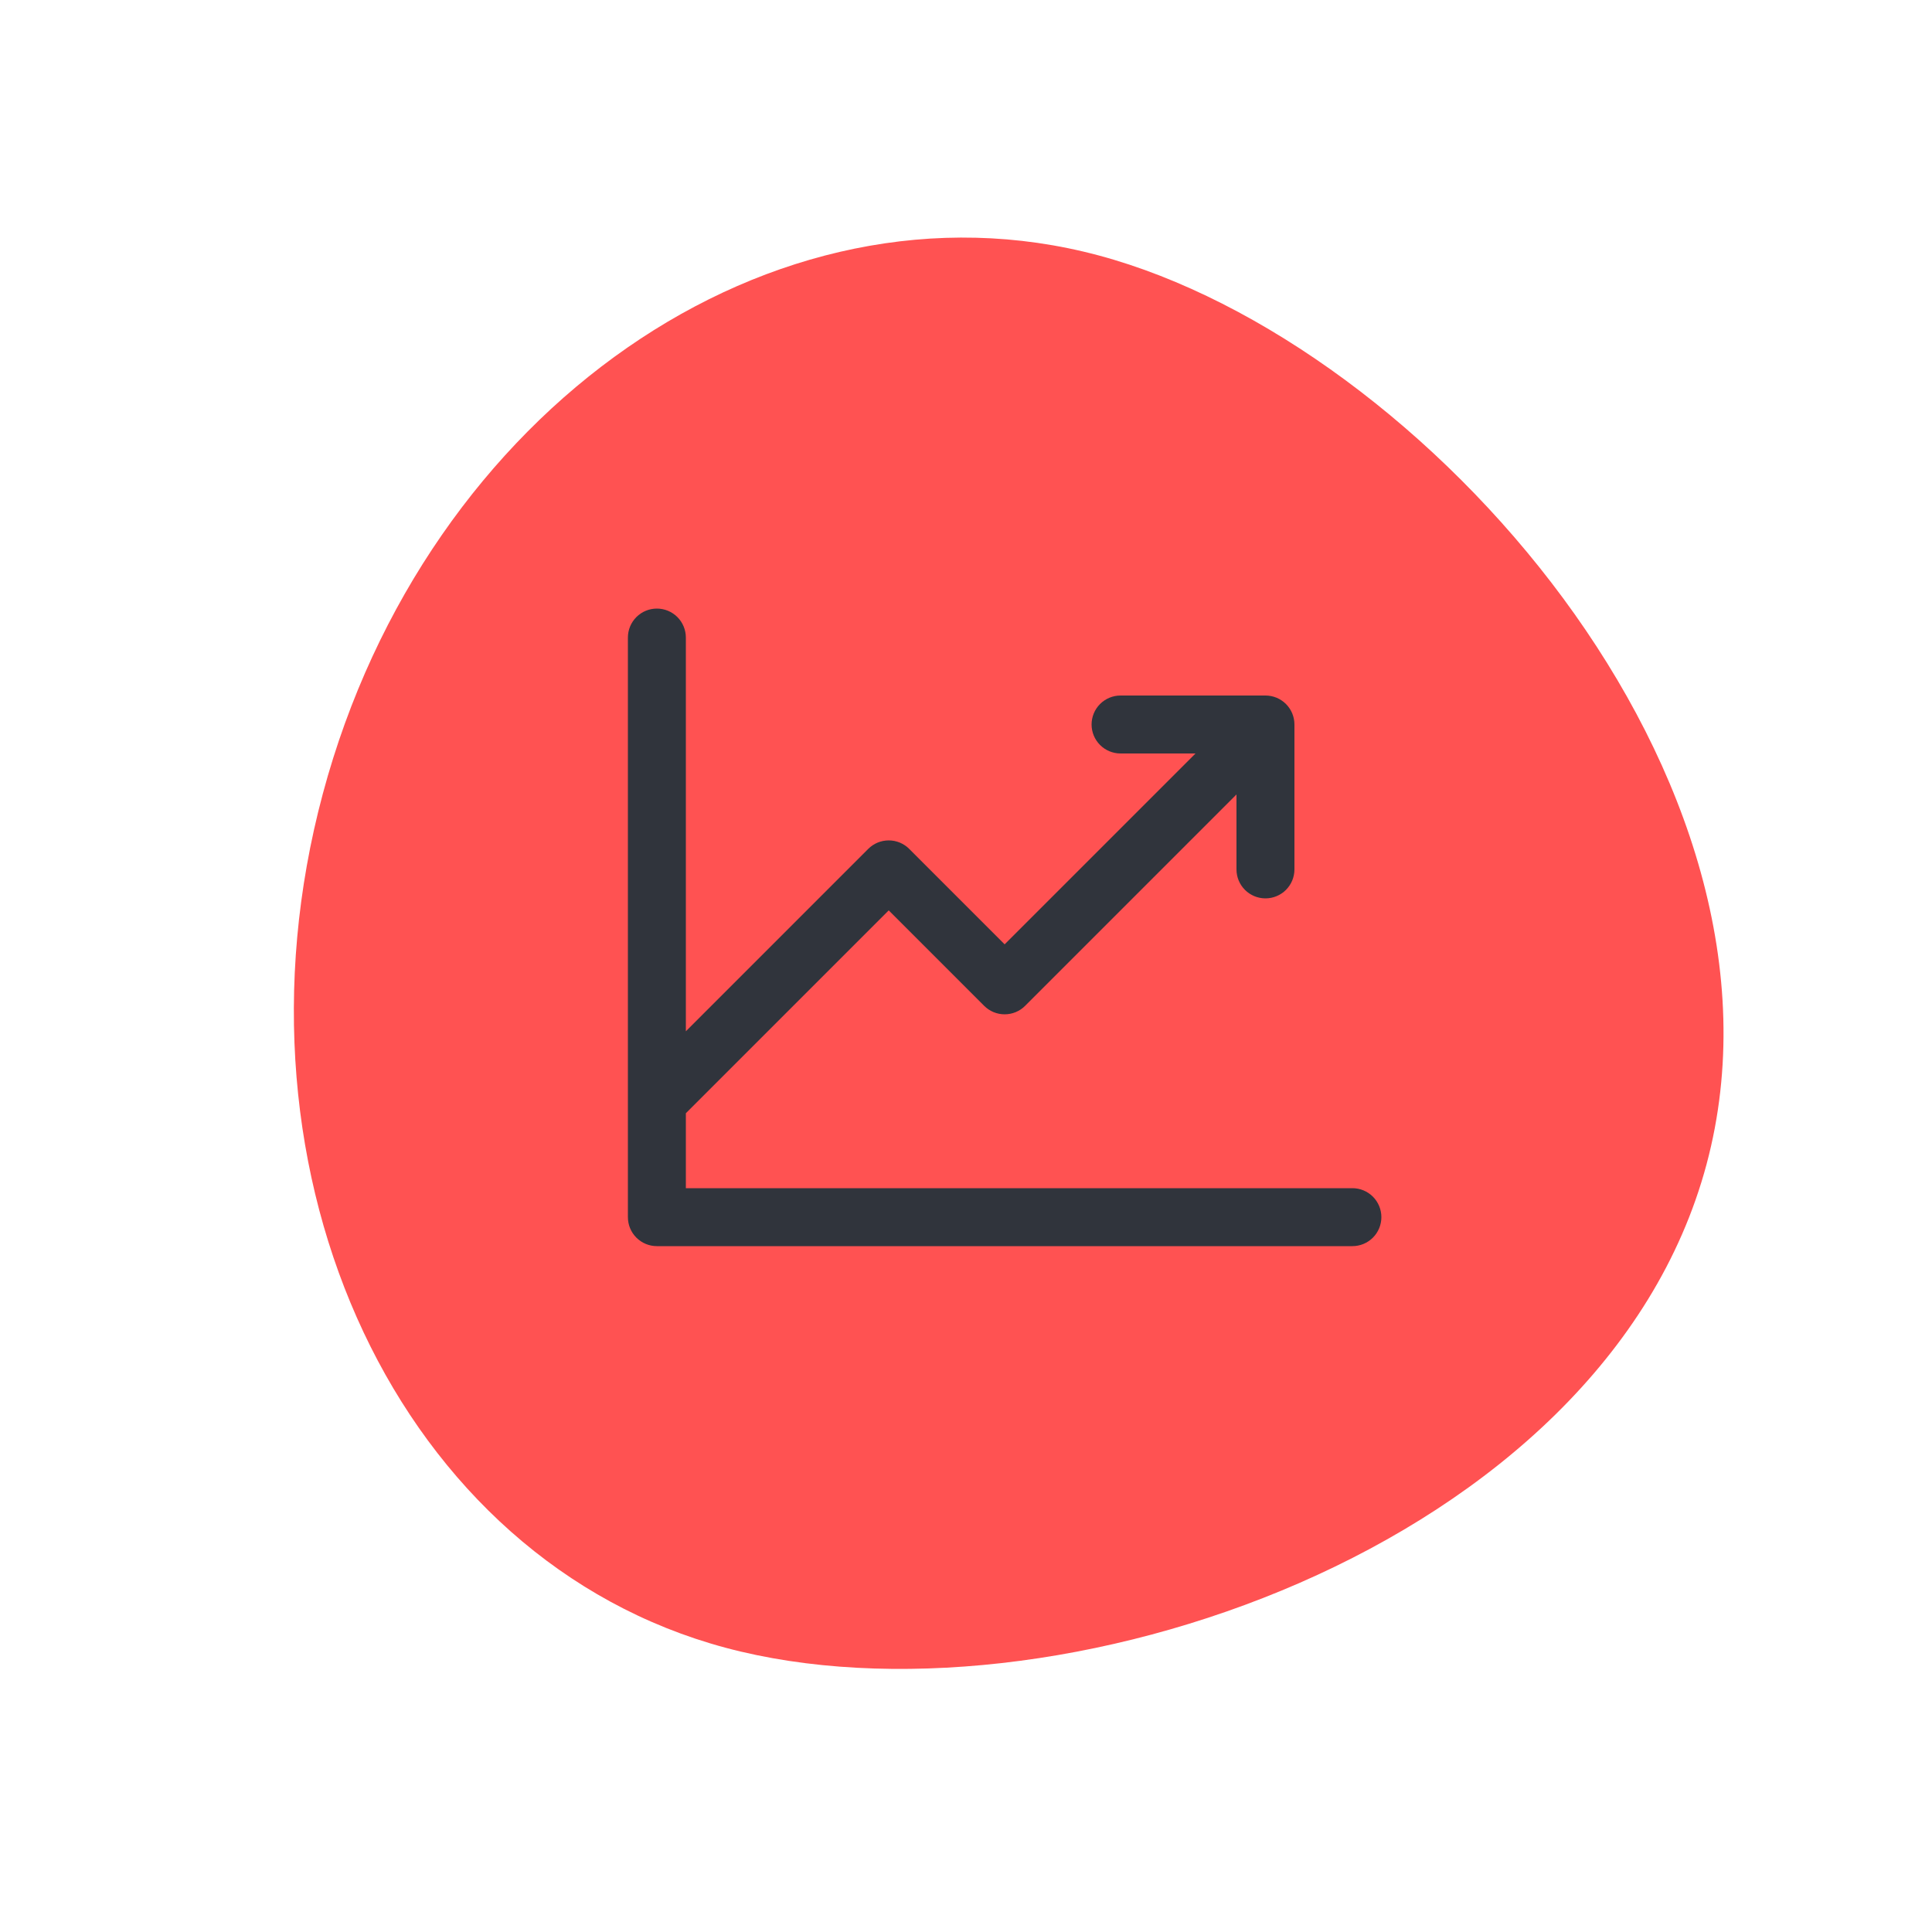 <?xml version="1.0" encoding="utf-8"?>
<svg xmlns="http://www.w3.org/2000/svg" fill="none" height="100%" overflow="visible" preserveAspectRatio="none" style="display: block;" viewBox="0 0 100 100" width="100%">
<g id="icon">
<path d="M88.329 60.27C82.996 80.173 54.399 89.8 37.555 85.287C20.711 80.774 11.378 60.981 16.71 41.081C22.043 21.179 40.019 8.705 56.865 13.221C73.71 17.731 93.662 40.367 88.329 60.27Z" fill="#FF5252" id="Vector"/>
<g id="ChartLineUp">
<path d="M71.5 63C71.5 63.398 71.342 63.779 71.061 64.061C70.779 64.342 70.398 64.5 70 64.5H34C33.602 64.5 33.221 64.342 32.939 64.061C32.658 63.779 32.5 63.398 32.5 63V33C32.5 32.602 32.658 32.221 32.939 31.939C33.221 31.658 33.602 31.5 34 31.5C34.398 31.5 34.779 31.658 35.061 31.939C35.342 32.221 35.5 32.602 35.5 33V53.379L44.939 43.939C45.078 43.799 45.244 43.689 45.426 43.613C45.608 43.538 45.803 43.499 46 43.499C46.197 43.499 46.392 43.538 46.575 43.613C46.757 43.689 46.922 43.799 47.061 43.939L52 48.879L61.88 39H58C57.602 39 57.221 38.842 56.939 38.561C56.658 38.279 56.5 37.898 56.5 37.5C56.5 37.102 56.658 36.721 56.939 36.439C57.221 36.158 57.602 36 58 36H65.5C65.898 36 66.279 36.158 66.561 36.439C66.842 36.721 67 37.102 67 37.5V45C67 45.398 66.842 45.779 66.561 46.061C66.279 46.342 65.898 46.5 65.5 46.5C65.102 46.5 64.721 46.342 64.439 46.061C64.158 45.779 64 45.398 64 45V41.121L53.061 52.061C52.922 52.201 52.757 52.311 52.575 52.387C52.392 52.462 52.197 52.501 52 52.501C51.803 52.501 51.608 52.462 51.426 52.387C51.244 52.311 51.078 52.201 50.939 52.061L46 47.121L35.5 57.621V61.5H70C70.398 61.5 70.779 61.658 71.061 61.939C71.342 62.221 71.5 62.602 71.5 63Z" fill="#30343C" id="Vector_2"/>
</g>
</g>
</svg>
